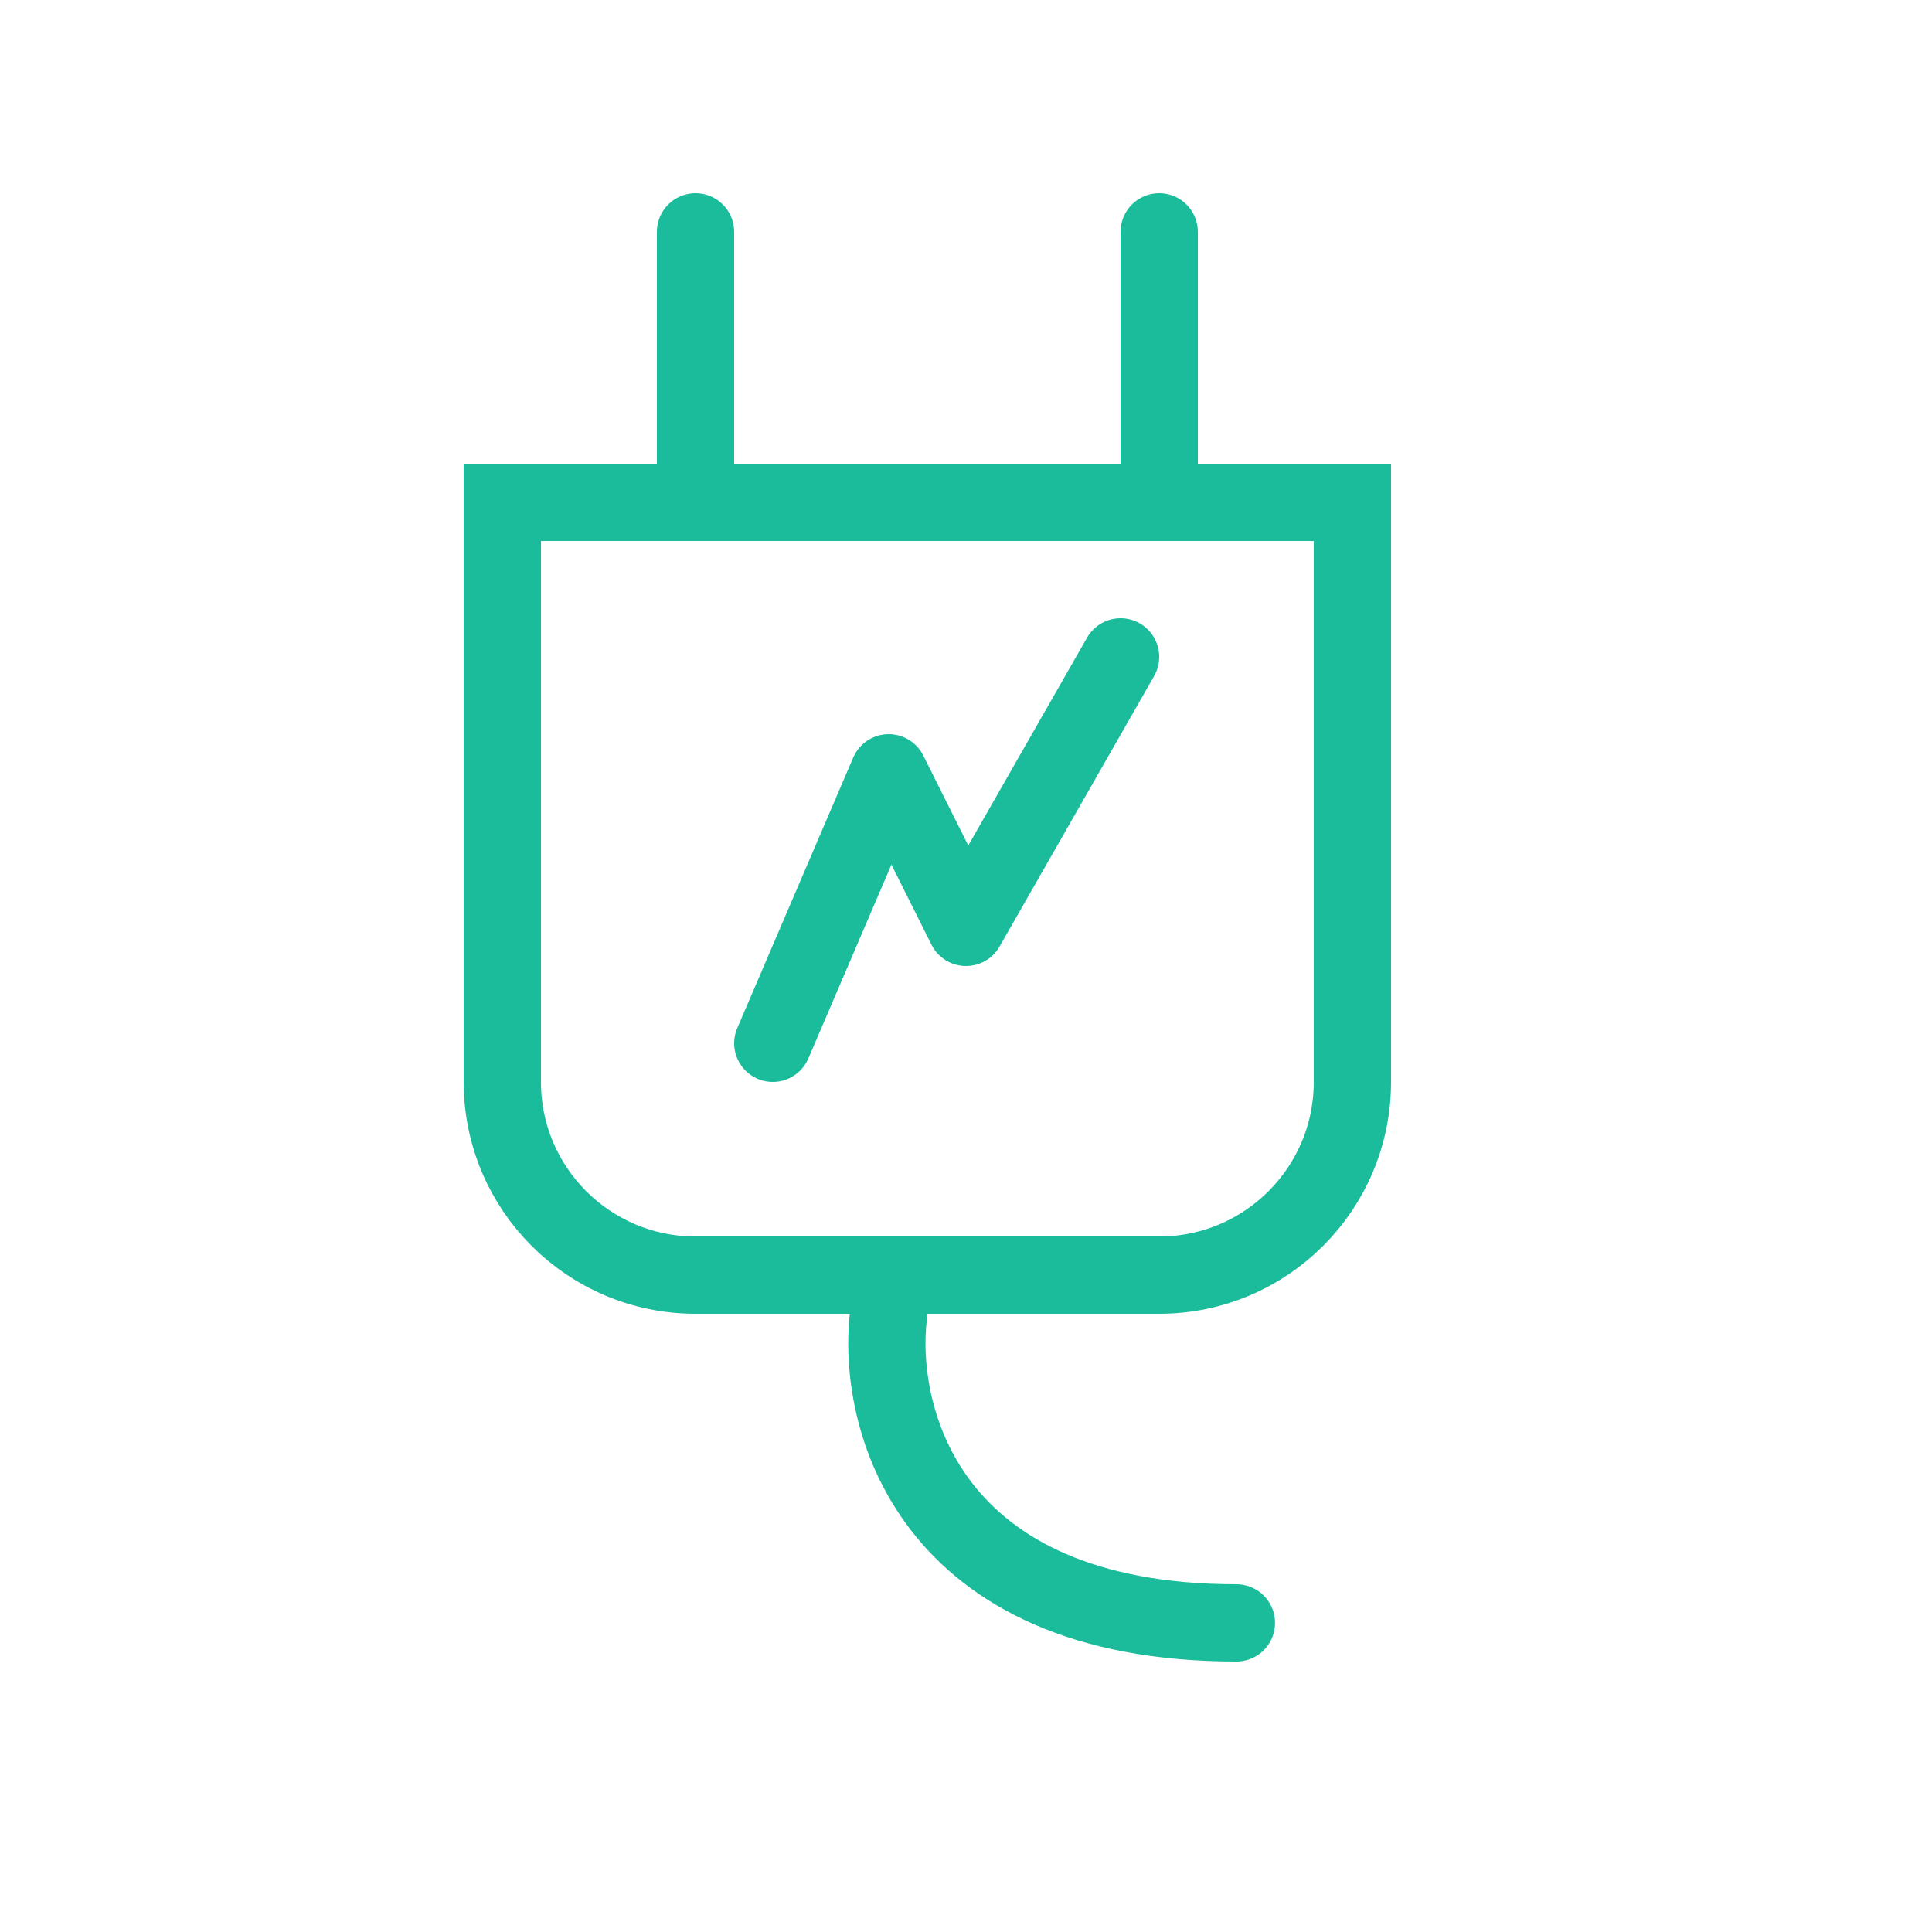 <svg xmlns="http://www.w3.org/2000/svg" width="25" height="25" viewBox="0 0 25 25" fill="none"><path d="M6.5 6.5H17.5V14C17.5 15.381 16.381 16.5 15 16.5H9C7.619 16.5 6.5 15.381 6.5 14V6.5Z" stroke="#1BBC9C"></path><path d="M11.499 17C11.333 18.333 11.999 21 15.999 21" stroke="#1BBC9C" stroke-linecap="round" stroke-linejoin="round"></path><path d="M10 13.5L11.5 10L12.5 12L14.5 8.5" stroke="#1BBC9C" stroke-linecap="round" stroke-linejoin="round"></path><path d="M9 6.5V3" stroke="#1BBC9C" stroke-linecap="round" stroke-linejoin="round"></path><path d="M15 6.5V3" stroke="#1BBC9C" stroke-linecap="round" stroke-linejoin="round"></path></svg>